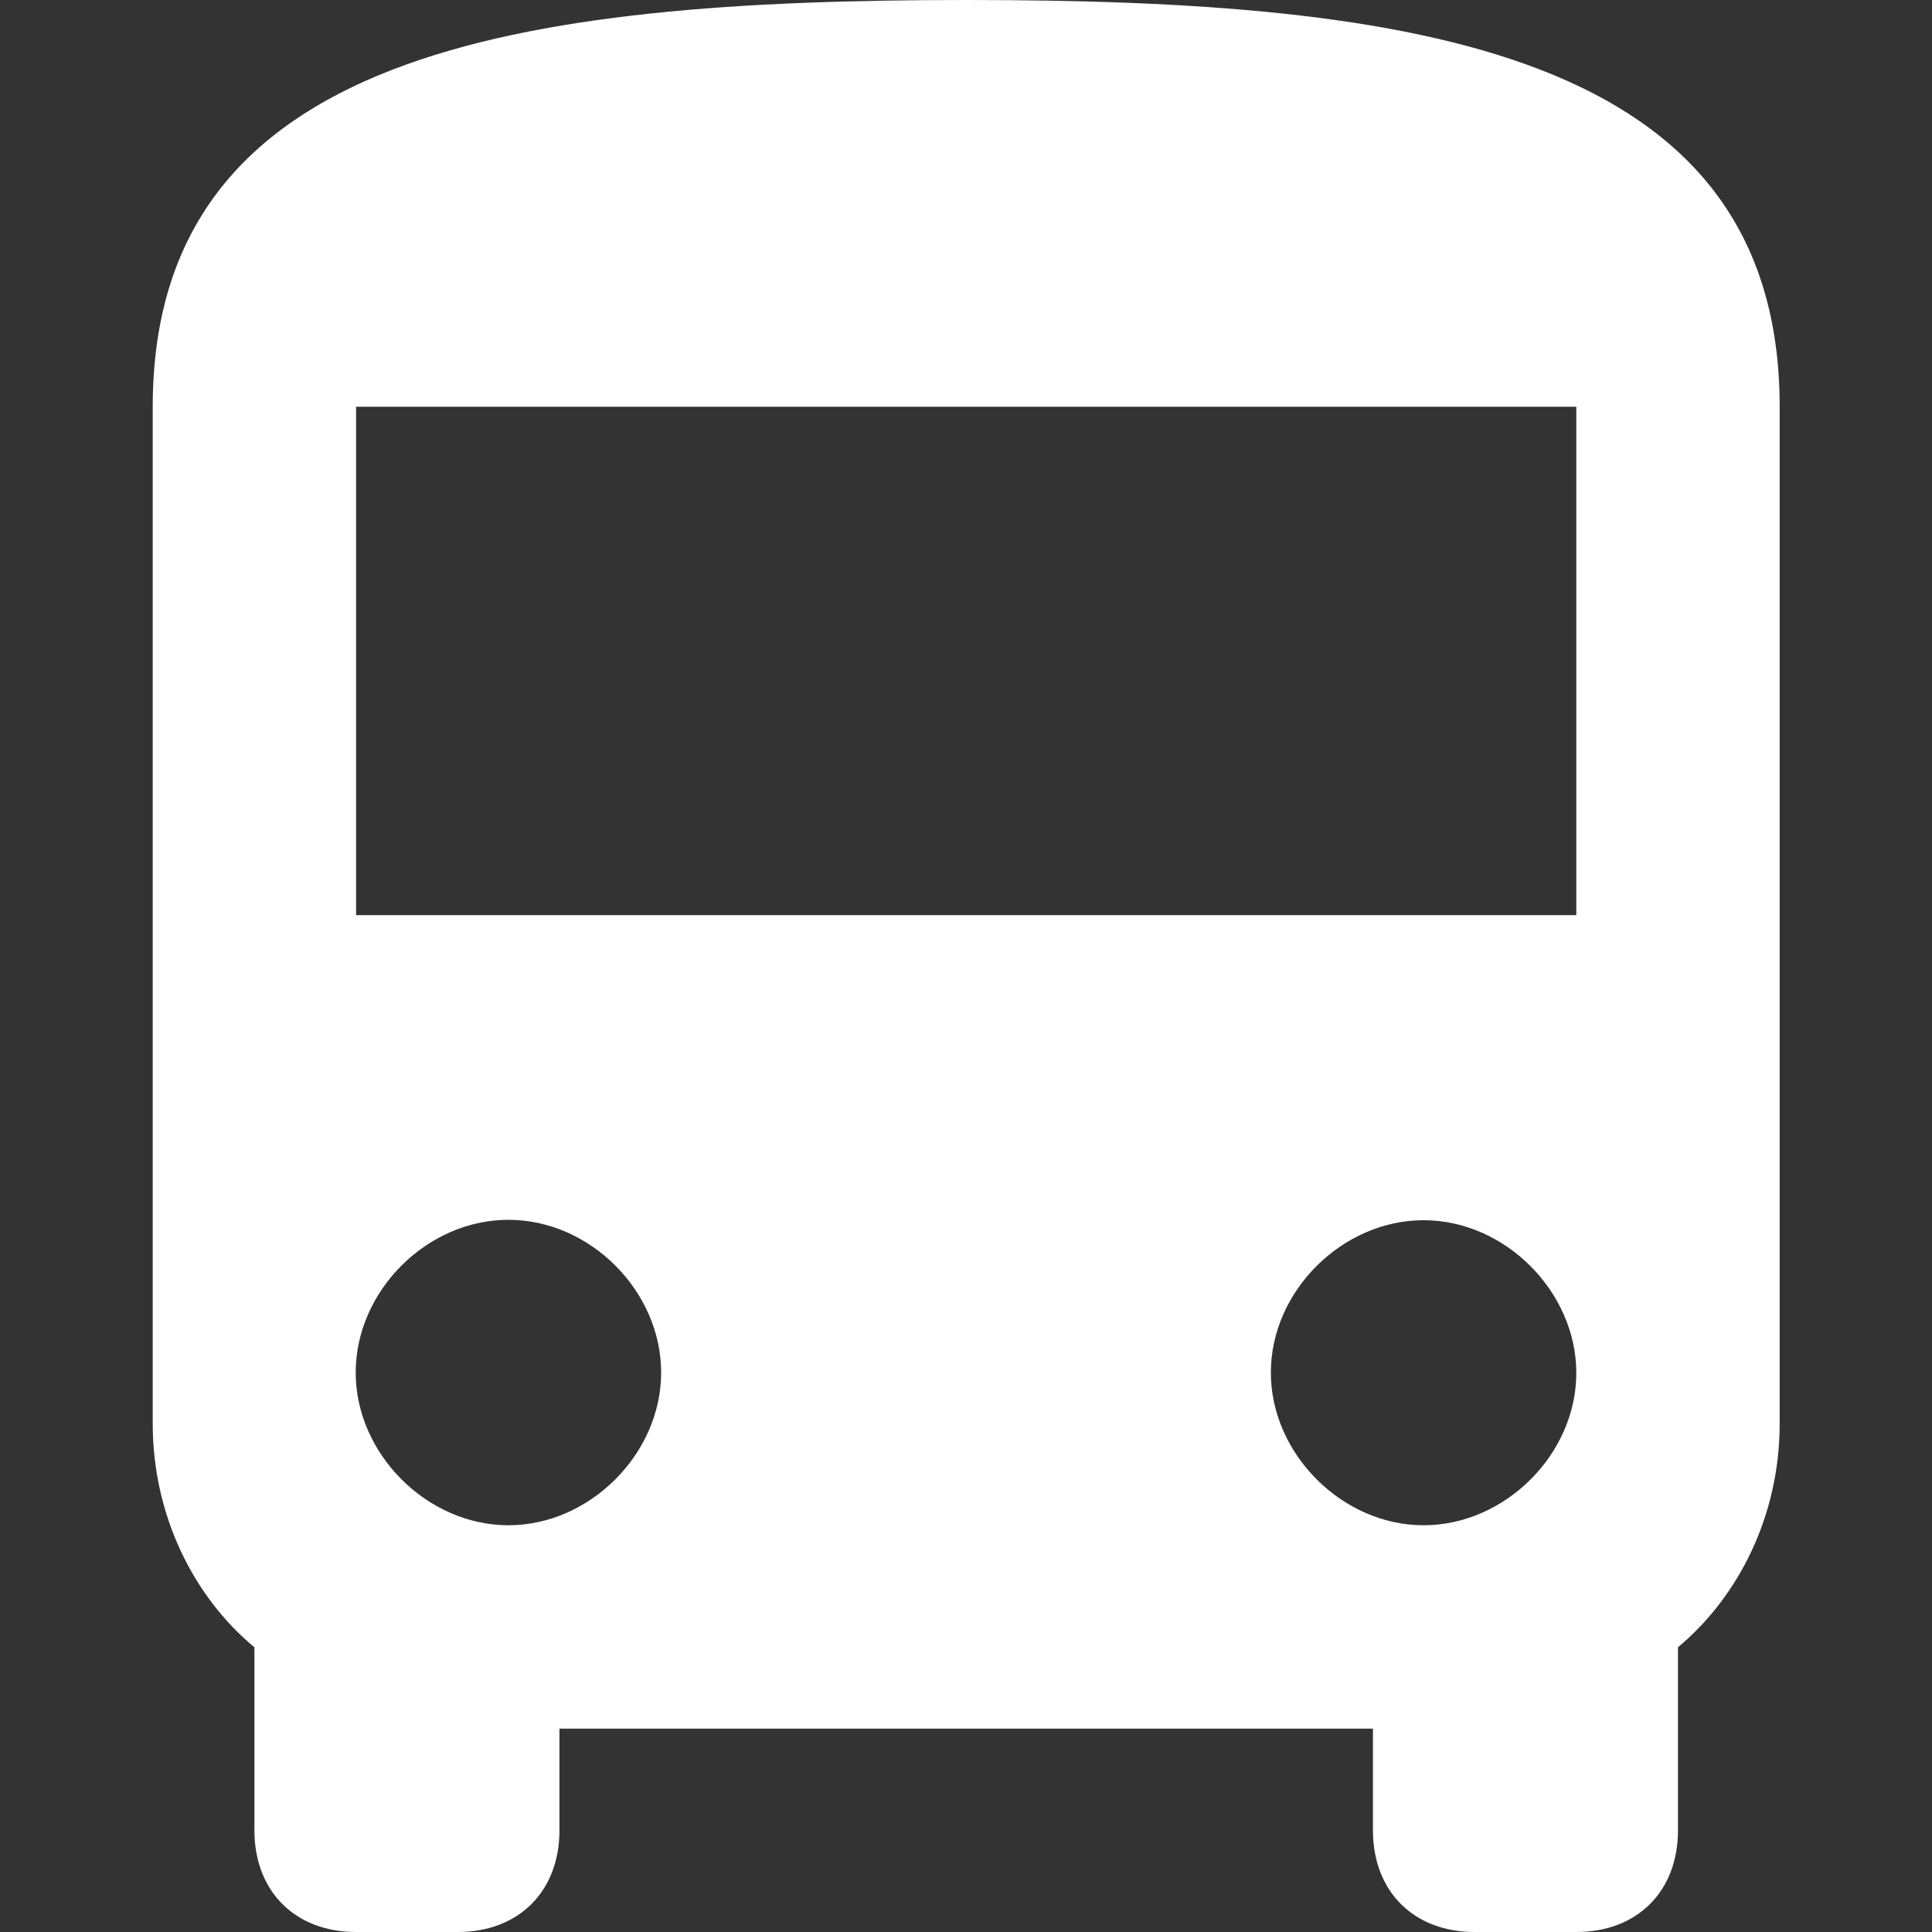 <?xml version="1.0" encoding="utf-8"?>
<!-- Generator: Adobe Illustrator 22.0.0, SVG Export Plug-In . SVG Version: 6.00 Build 0)  -->
<svg version="1.1" id="Capa_1" xmlns="http://www.w3.org/2000/svg" xmlns:xlink="http://www.w3.org/1999/xlink" x="0px" y="0px"
	 viewBox="0 0 484.5 484.5" style="enable-background:new 0 0 484.5 484.5;" xml:space="preserve">
<rect x="0" y="0" width="484.5" height="484.5" fill="#333333" stroke="none"/>
<style type="text/css">
	.st0{fill:#FFFFFF;}
</style>
<g>
	<g id="directions-bus">
		<path class="st0" d="M38.3,357c0,23,10.2,43.4,25.5,56.1V459c0,15.3,10.2,25.5,25.5,25.5h25.5c15.3,0,25.5-10.2,25.5-25.5v-25.5
			h204V459c0,15.3,10.2,25.5,25.5,25.5h25.5c15.3,0,25.5-10.2,25.5-25.5v-45.9c15.3-12.8,25.5-33.1,25.5-56.1V102
			c0-89.3-91.8-102-204-102s-204,12.8-204,102V357z M127.5,382.5c-20.4,0-38.3-17.9-38.3-38.3s17.8-38.3,38.3-38.3
			s38.3,17.9,38.3,38.3S147.9,382.5,127.5,382.5z M357,382.5c-20.4,0-38.3-17.9-38.3-38.3S336.6,306,357,306s38.3,17.9,38.3,38.3
			S377.4,382.5,357,382.5z M395.3,229.5h-306V102h306V229.5z"/>
	</g>
</g>
</svg>
